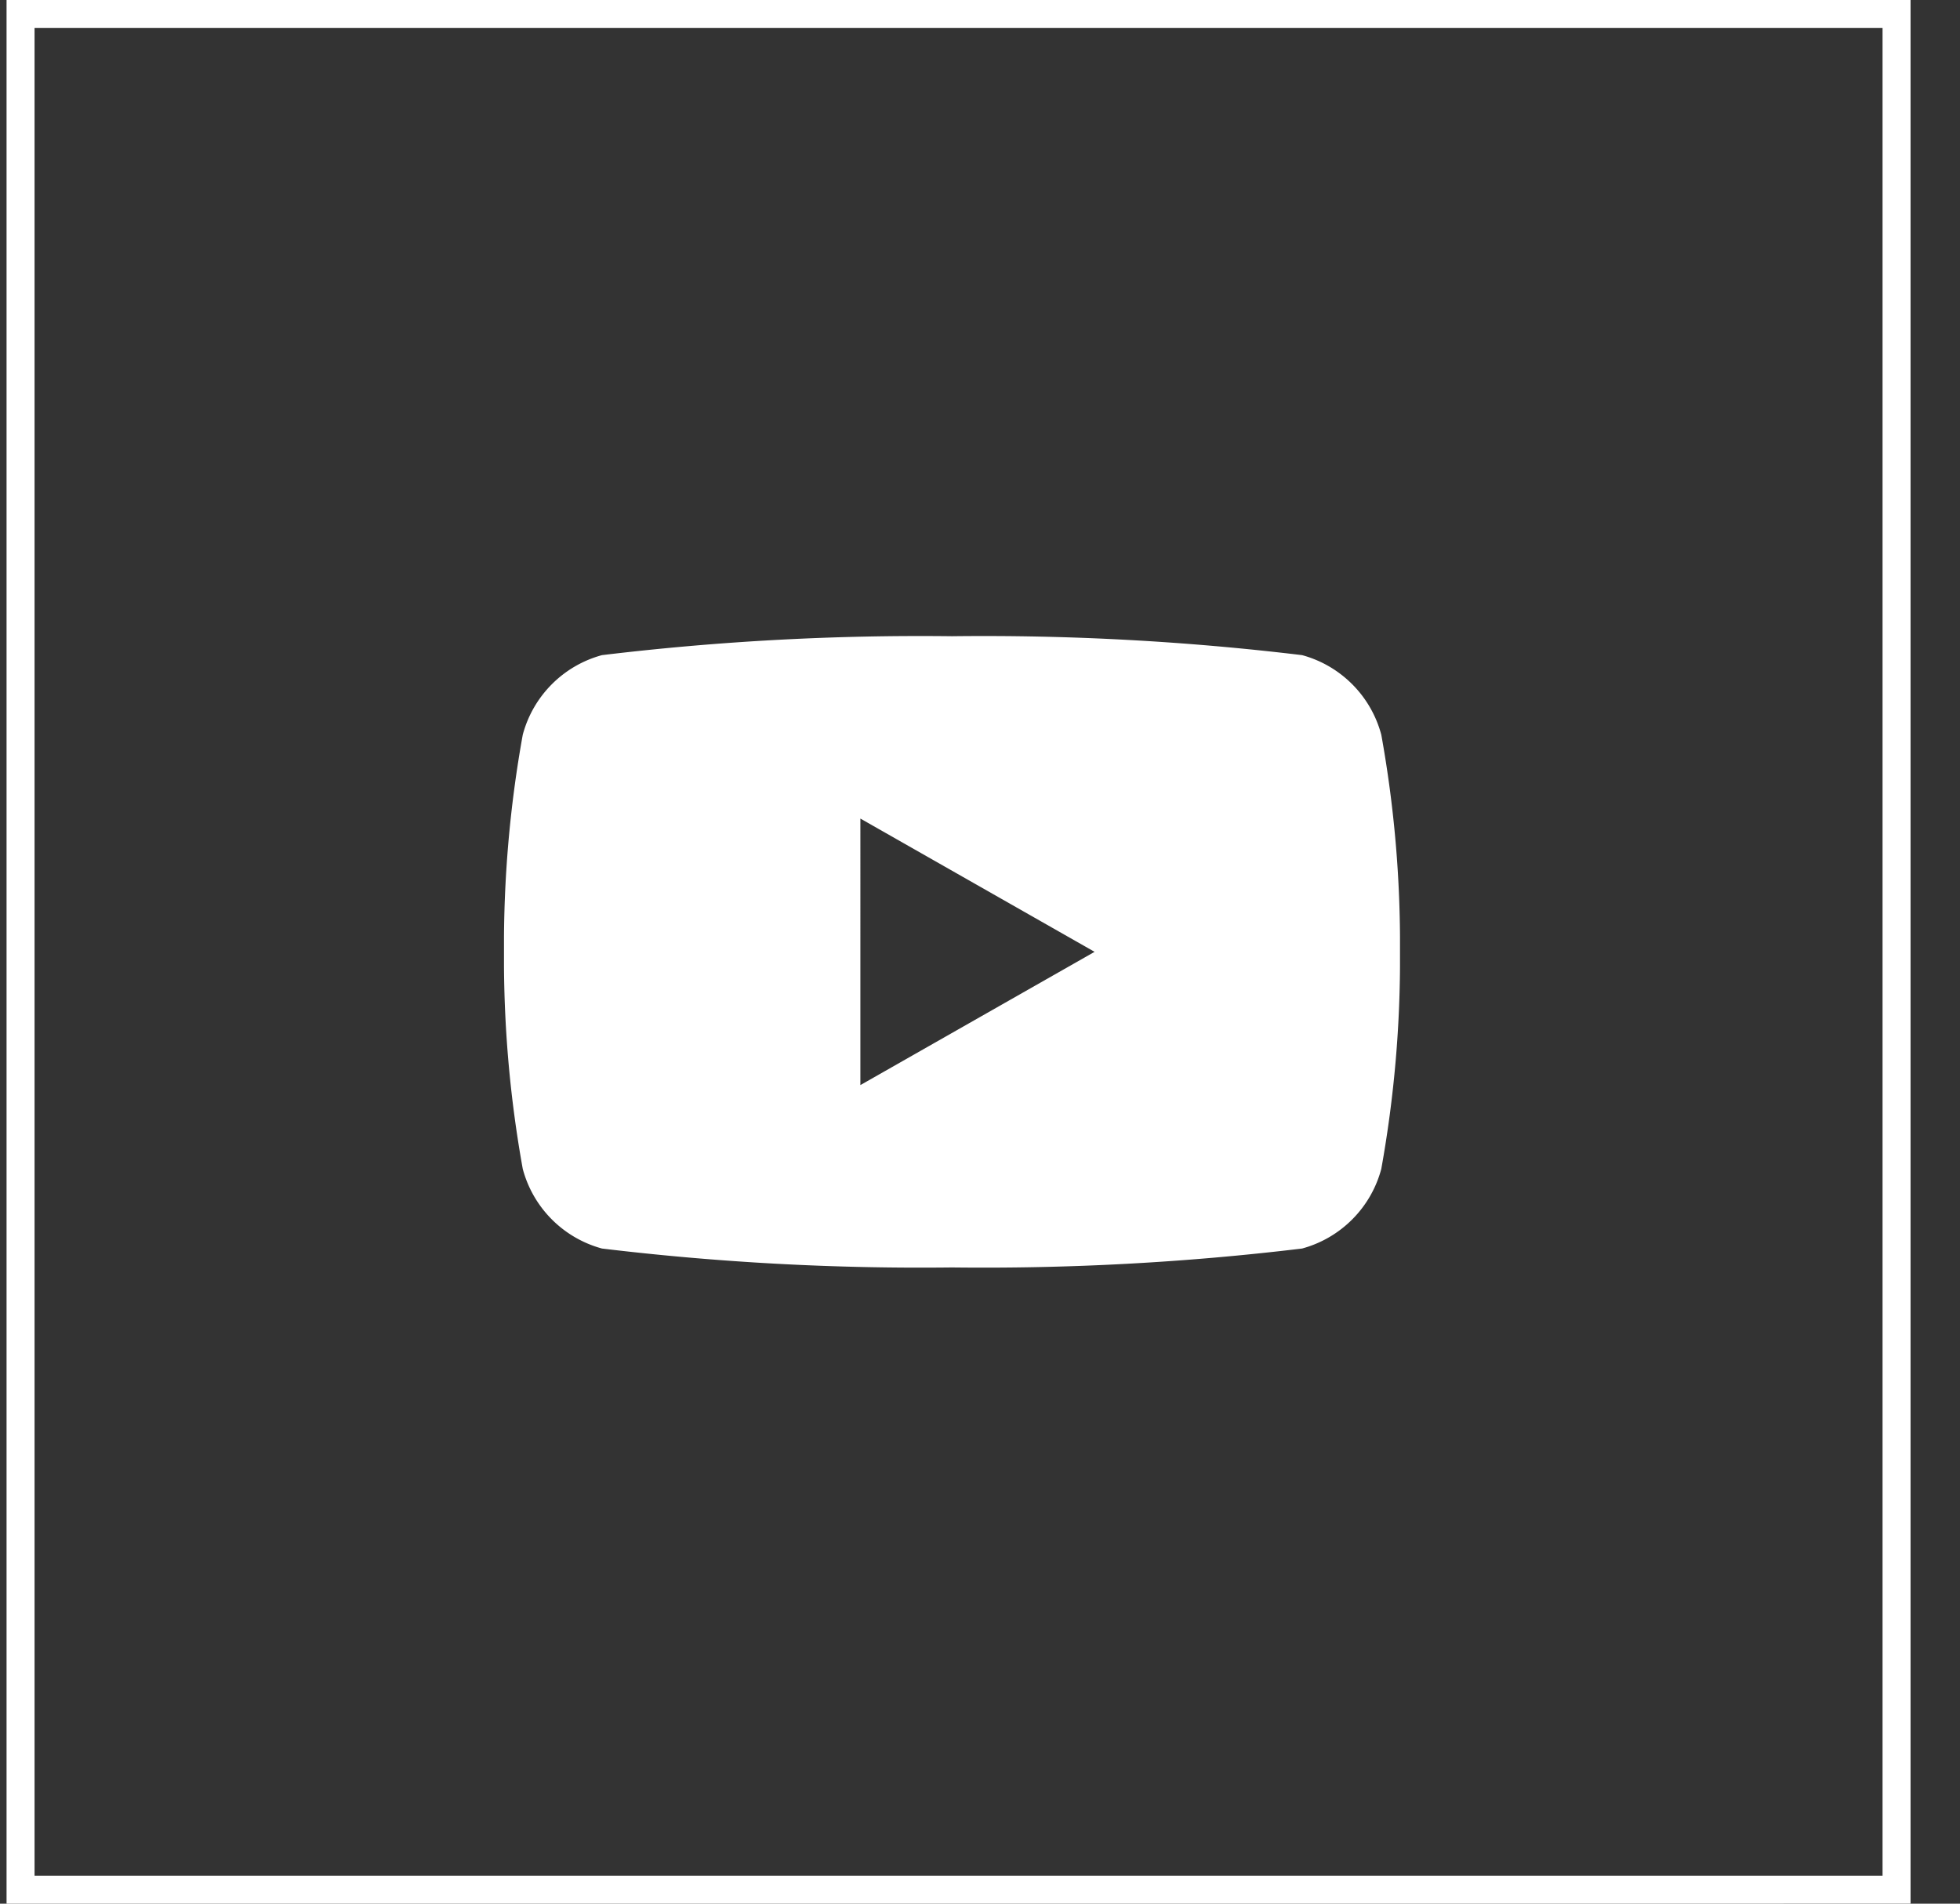 <svg width="35" height="34" fill="none" xmlns="http://www.w3.org/2000/svg"><rect width="100%" height="100%" fill="#333333" stroke="none"/><path stroke="#fff" stroke-width=".5" d="M.367.25h33.5v33.5H.367z"/><g clip-path="url(#clip0_409_4592)"><path d="M24.666 13.123a2.01 2.01 0 00-1.414-1.422A47.44 47.44 0 0017 11.363a47.439 47.439 0 00-6.251.338 2.01 2.01 0 00-1.414 1.422A21.063 21.063 0 009 17c-.008 1.3.104 2.597.335 3.877a2.01 2.01 0 001.414 1.422c2.074.25 4.162.363 6.251.338a47.44 47.44 0 006.252-.338 2.01 2.01 0 001.414-1.422c.23-1.28.343-2.577.334-3.877.009-1.3-.103-2.598-.334-3.877zm-9.302 6.256V14.62L19.546 17l-4.182 2.38z" fill="#fff"/></g><defs><clipPath id="clip0_409_4592"><path fill="#fff" transform="translate(9 9)" d="M0 0h16v16H0z"/></clipPath></defs></svg>